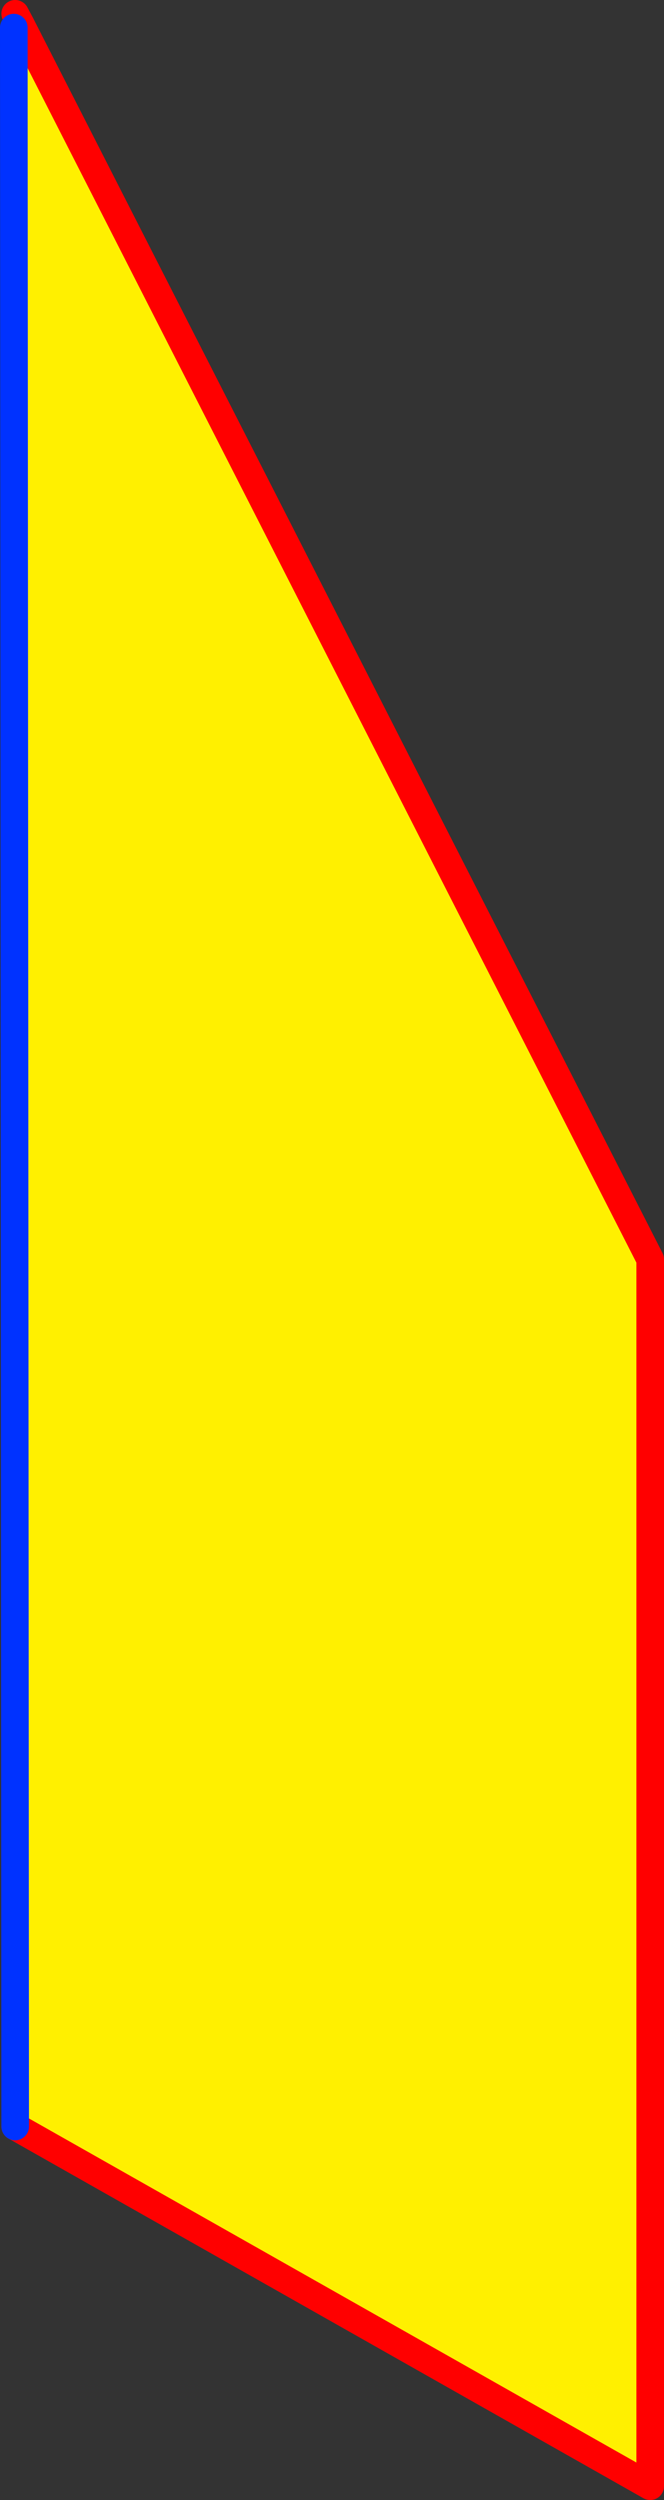 <?xml version="1.0" encoding="UTF-8" standalone="no"?>
<svg xmlns:xlink="http://www.w3.org/1999/xlink" height="181.05px" width="48.1px" xmlns="http://www.w3.org/2000/svg">
  <rect width="100%" height="100%" fill="#333333" stroke="none"/>
  <g transform="matrix(1.0, 0.0, 0.0, 1.0, -98.9, -217.05)">
    <path d="M99.9 219.05 L100.4 218.8 146.0 308.25 146.0 397.1 100.0 371.05 99.9 219.05" fill="#fff000" fill-rule="evenodd" stroke="none"/>
    <path d="M100.4 218.8 L100.0 218.05 M100.4 218.8 L146.0 308.25 146.0 397.1 100.0 371.05" fill="none" stroke="#ff0000" stroke-linecap="round" stroke-linejoin="round" stroke-width="2.0"/>
    <path d="M100.0 371.05 L99.9 219.05" fill="none" stroke="#0032ff" stroke-linecap="round" stroke-linejoin="round" stroke-width="2.0"/>
  </g>
</svg>

